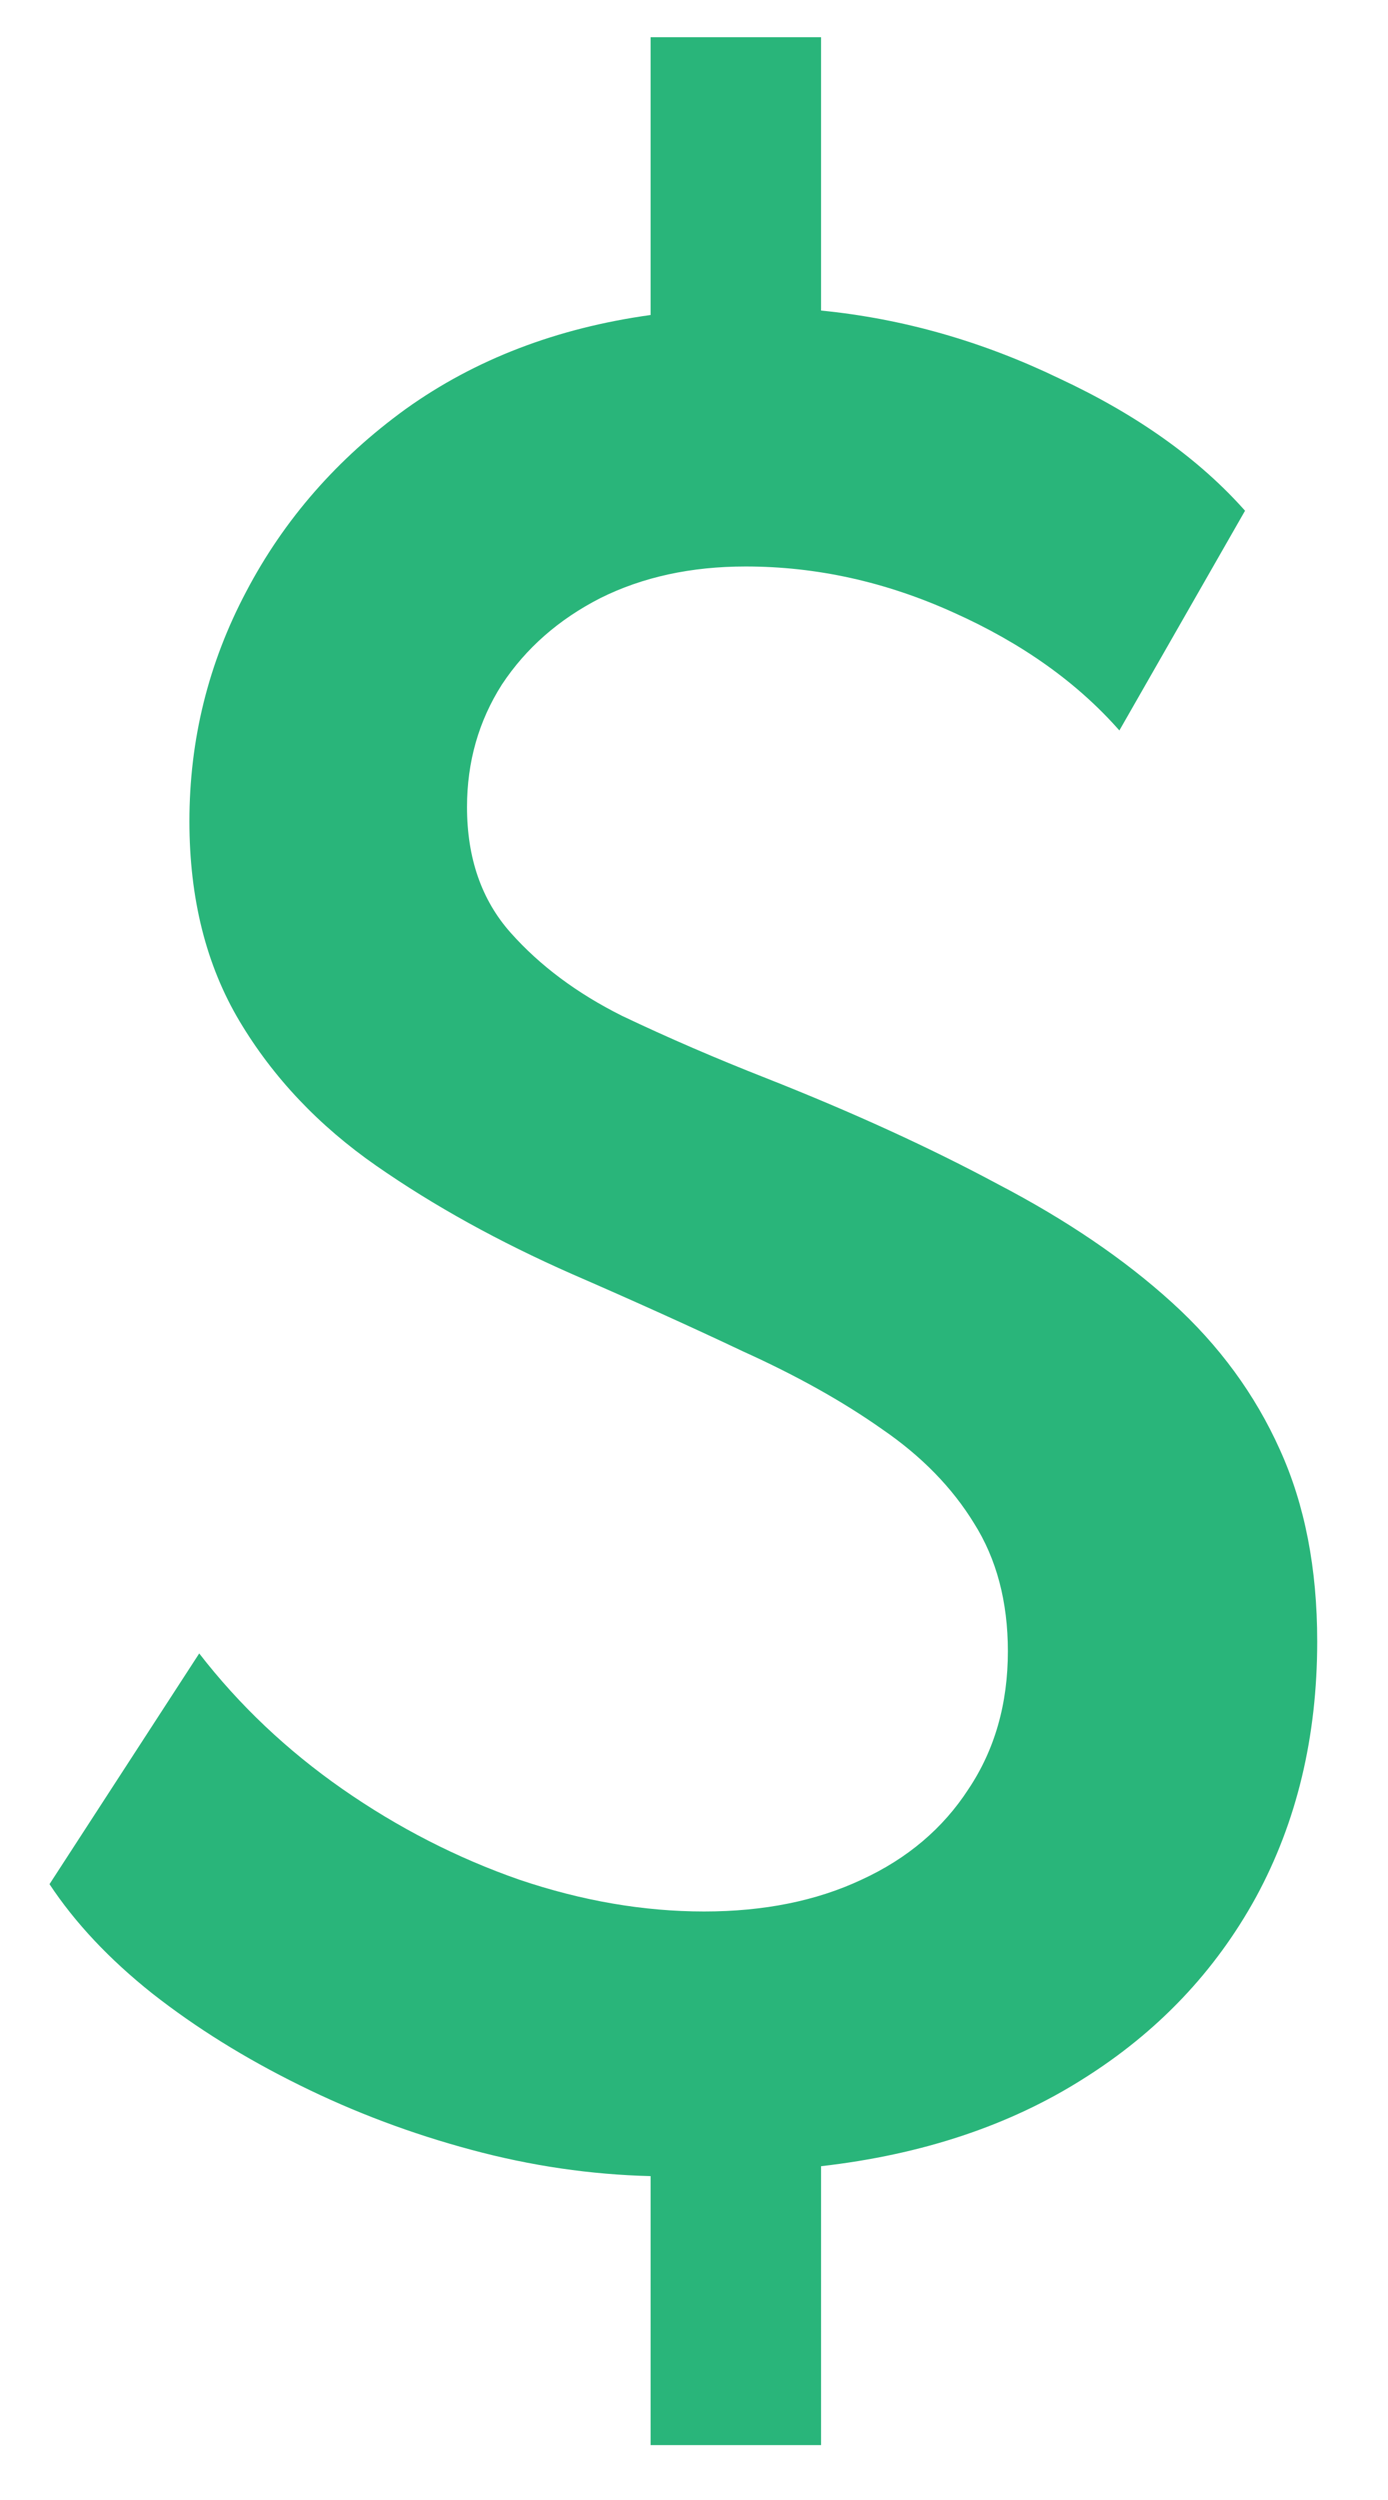 <svg width="15" height="27" viewBox="0 0 15 27" fill="none" xmlns="http://www.w3.org/2000/svg">
<path d="M7.031 26.407V23.502C6.385 23.486 5.739 23.392 5.094 23.218C4.448 23.045 3.83 22.813 3.24 22.521C2.649 22.23 2.118 21.9 1.645 21.529C1.181 21.16 0.811 20.766 0.535 20.349L2.153 17.857C2.586 18.416 3.102 18.904 3.7 19.321C4.299 19.738 4.936 20.065 5.613 20.301C6.291 20.53 6.956 20.644 7.609 20.644C8.255 20.644 8.822 20.53 9.31 20.301C9.806 20.073 10.192 19.746 10.467 19.321C10.751 18.896 10.892 18.4 10.892 17.833C10.892 17.298 10.77 16.837 10.526 16.451C10.29 16.066 9.959 15.727 9.534 15.436C9.109 15.136 8.609 14.857 8.034 14.597C7.468 14.329 6.85 14.05 6.18 13.759C5.393 13.412 4.688 13.023 4.066 12.59C3.444 12.157 2.952 11.637 2.59 11.031C2.228 10.425 2.047 9.704 2.047 8.87C2.047 7.988 2.252 7.161 2.661 6.389C3.07 5.61 3.645 4.953 4.385 4.417C5.133 3.882 6.015 3.543 7.031 3.402V0.402H8.873V3.354C9.755 3.441 10.613 3.685 11.447 4.087C12.29 4.48 12.959 4.957 13.455 5.516L12.097 7.889C11.64 7.37 11.042 6.945 10.302 6.614C9.57 6.283 8.822 6.118 8.058 6.118C7.468 6.118 6.944 6.232 6.487 6.46C6.039 6.689 5.684 7 5.424 7.393C5.173 7.787 5.047 8.228 5.047 8.716C5.047 9.267 5.204 9.72 5.519 10.074C5.834 10.428 6.235 10.728 6.724 10.972C7.22 11.208 7.739 11.432 8.282 11.645C9.219 12.015 10.054 12.397 10.786 12.79C11.526 13.176 12.152 13.601 12.664 14.066C13.176 14.53 13.565 15.062 13.833 15.66C14.101 16.251 14.235 16.939 14.235 17.727C14.235 18.758 14.014 19.679 13.573 20.49C13.132 21.293 12.51 21.947 11.707 22.451C10.912 22.955 9.967 23.27 8.873 23.395V26.407H7.031Z" fill="#29B57A"/>
</svg>
